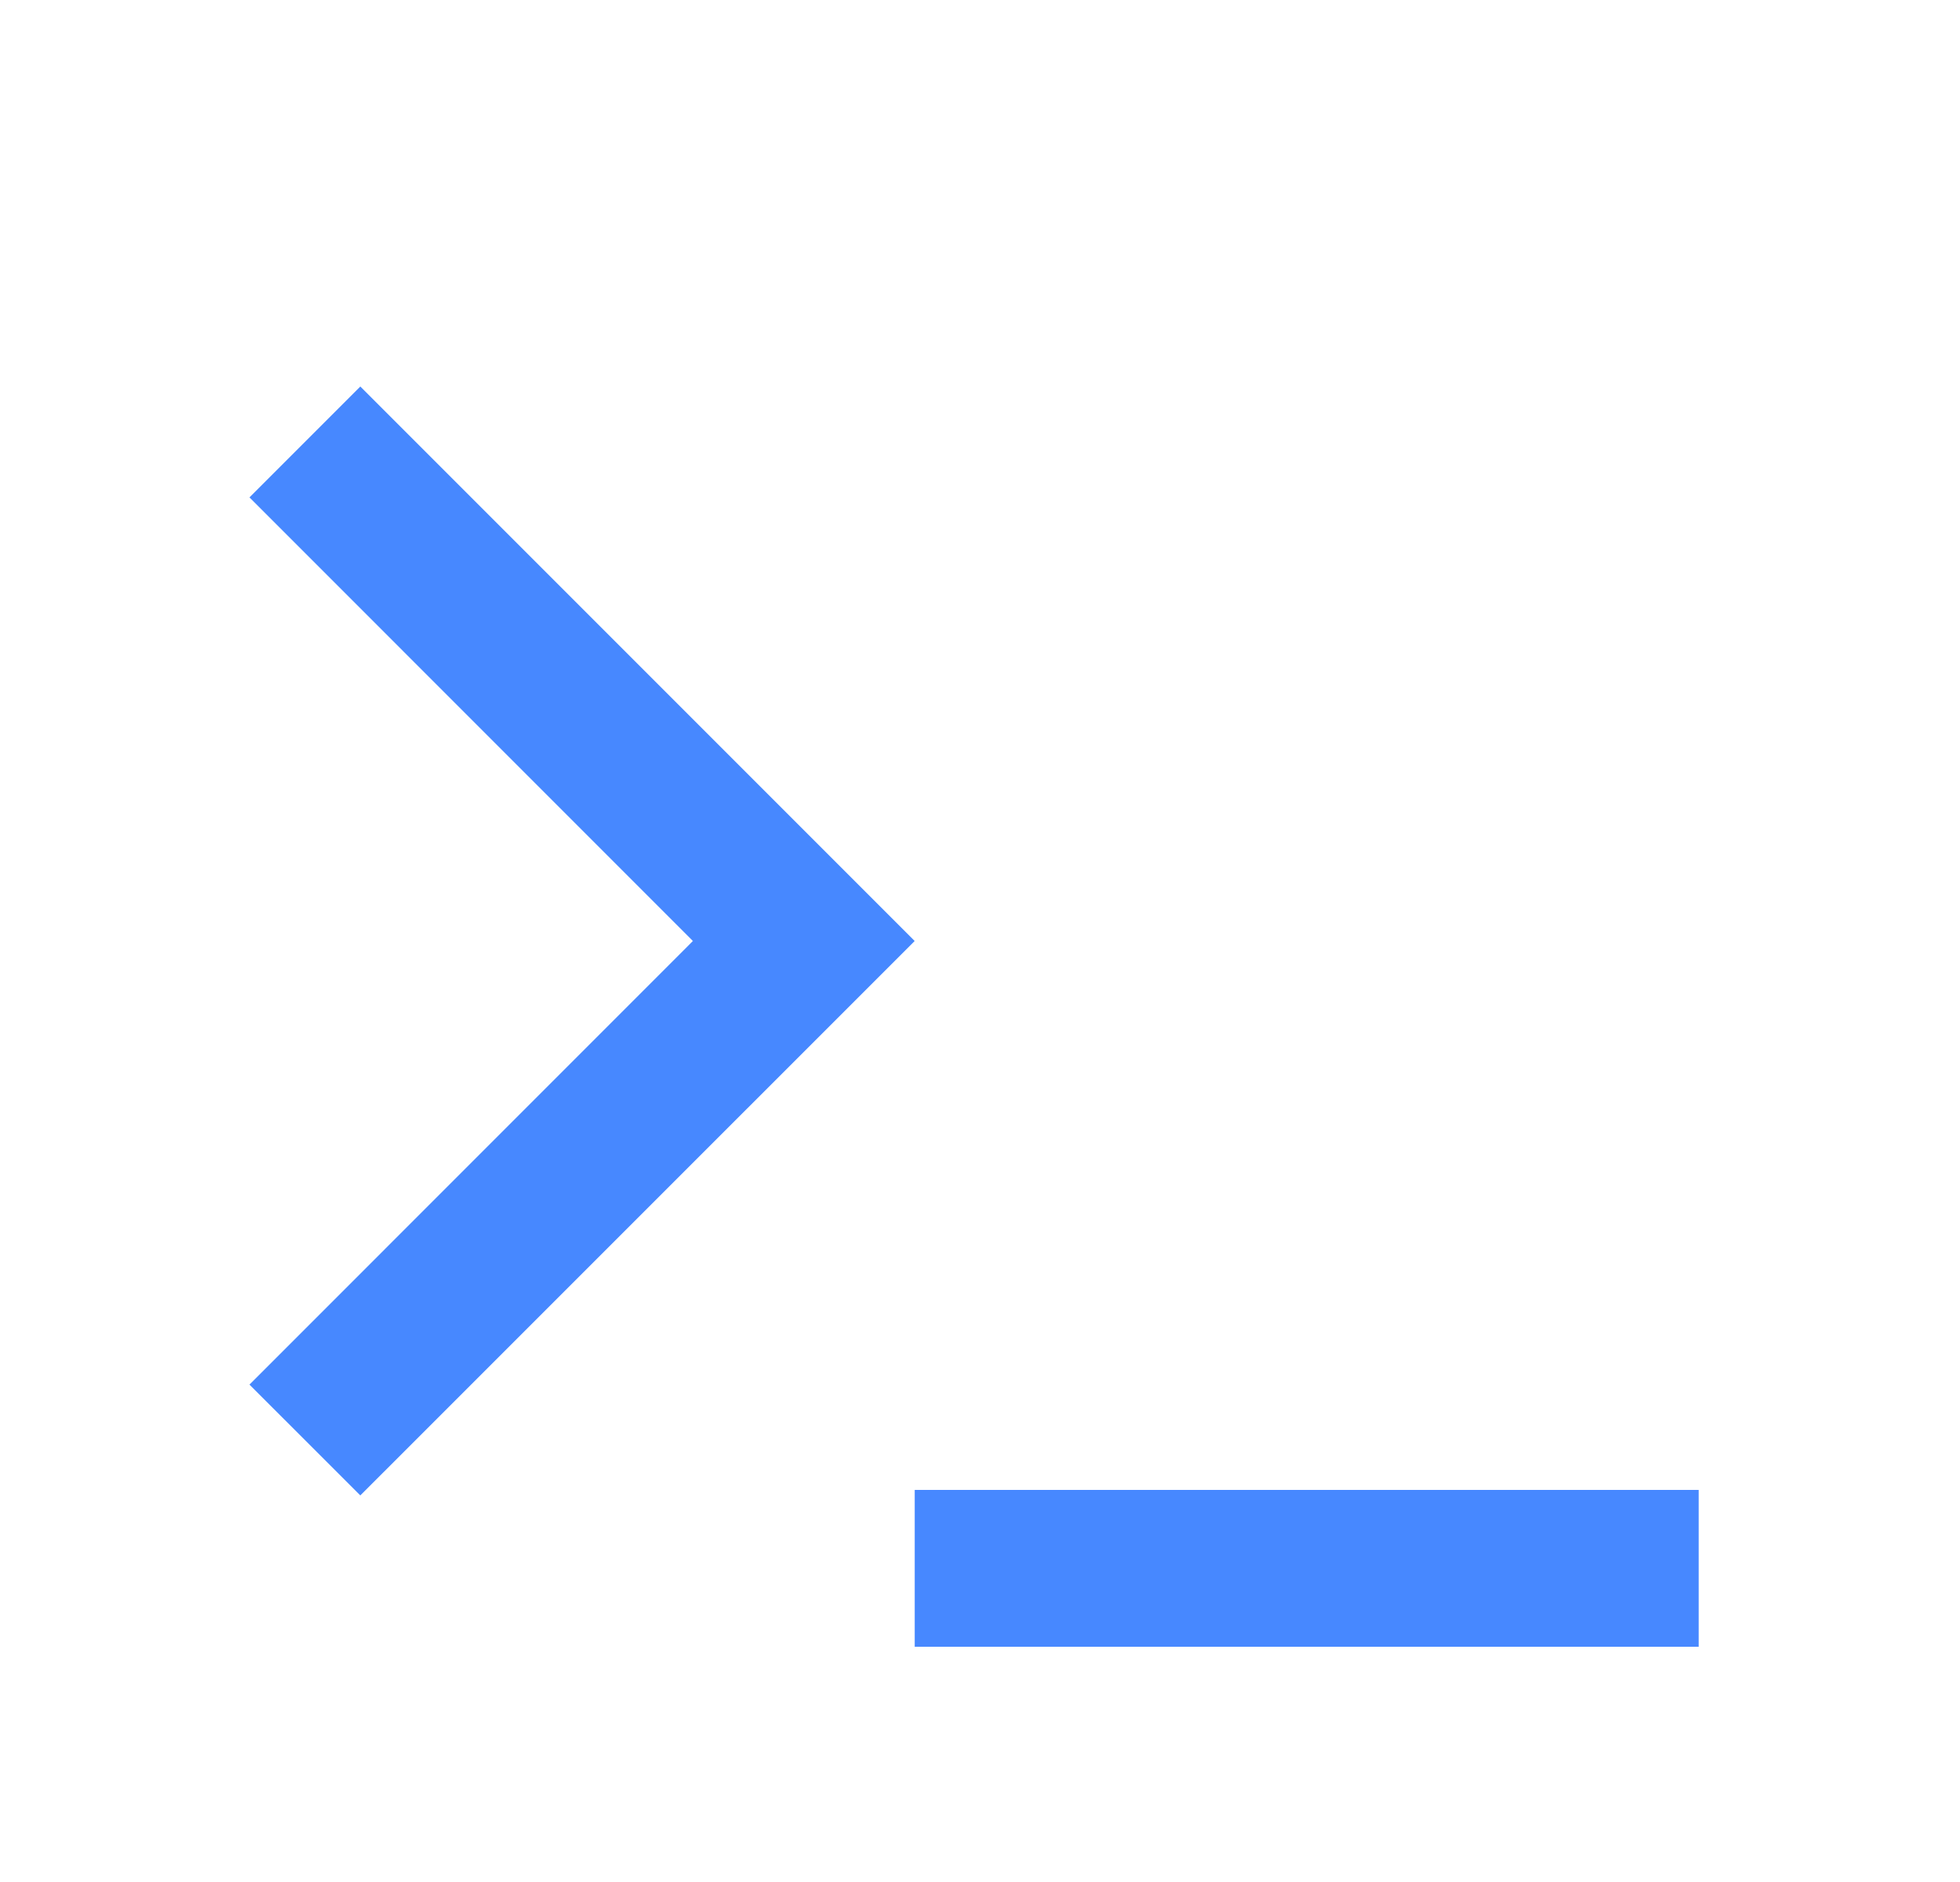<svg xmlns="http://www.w3.org/2000/svg" width="25" height="24" fill="none" viewBox="0 0 25 24">
  <path fill="#4788FF" d="m11.667 12-7.071 7.07-1.414-1.413L8.838 12 3.182 6.343l1.414-1.414 7.07 7.07Zm0 7h10v2h-10v-2Z"/>
</svg>
